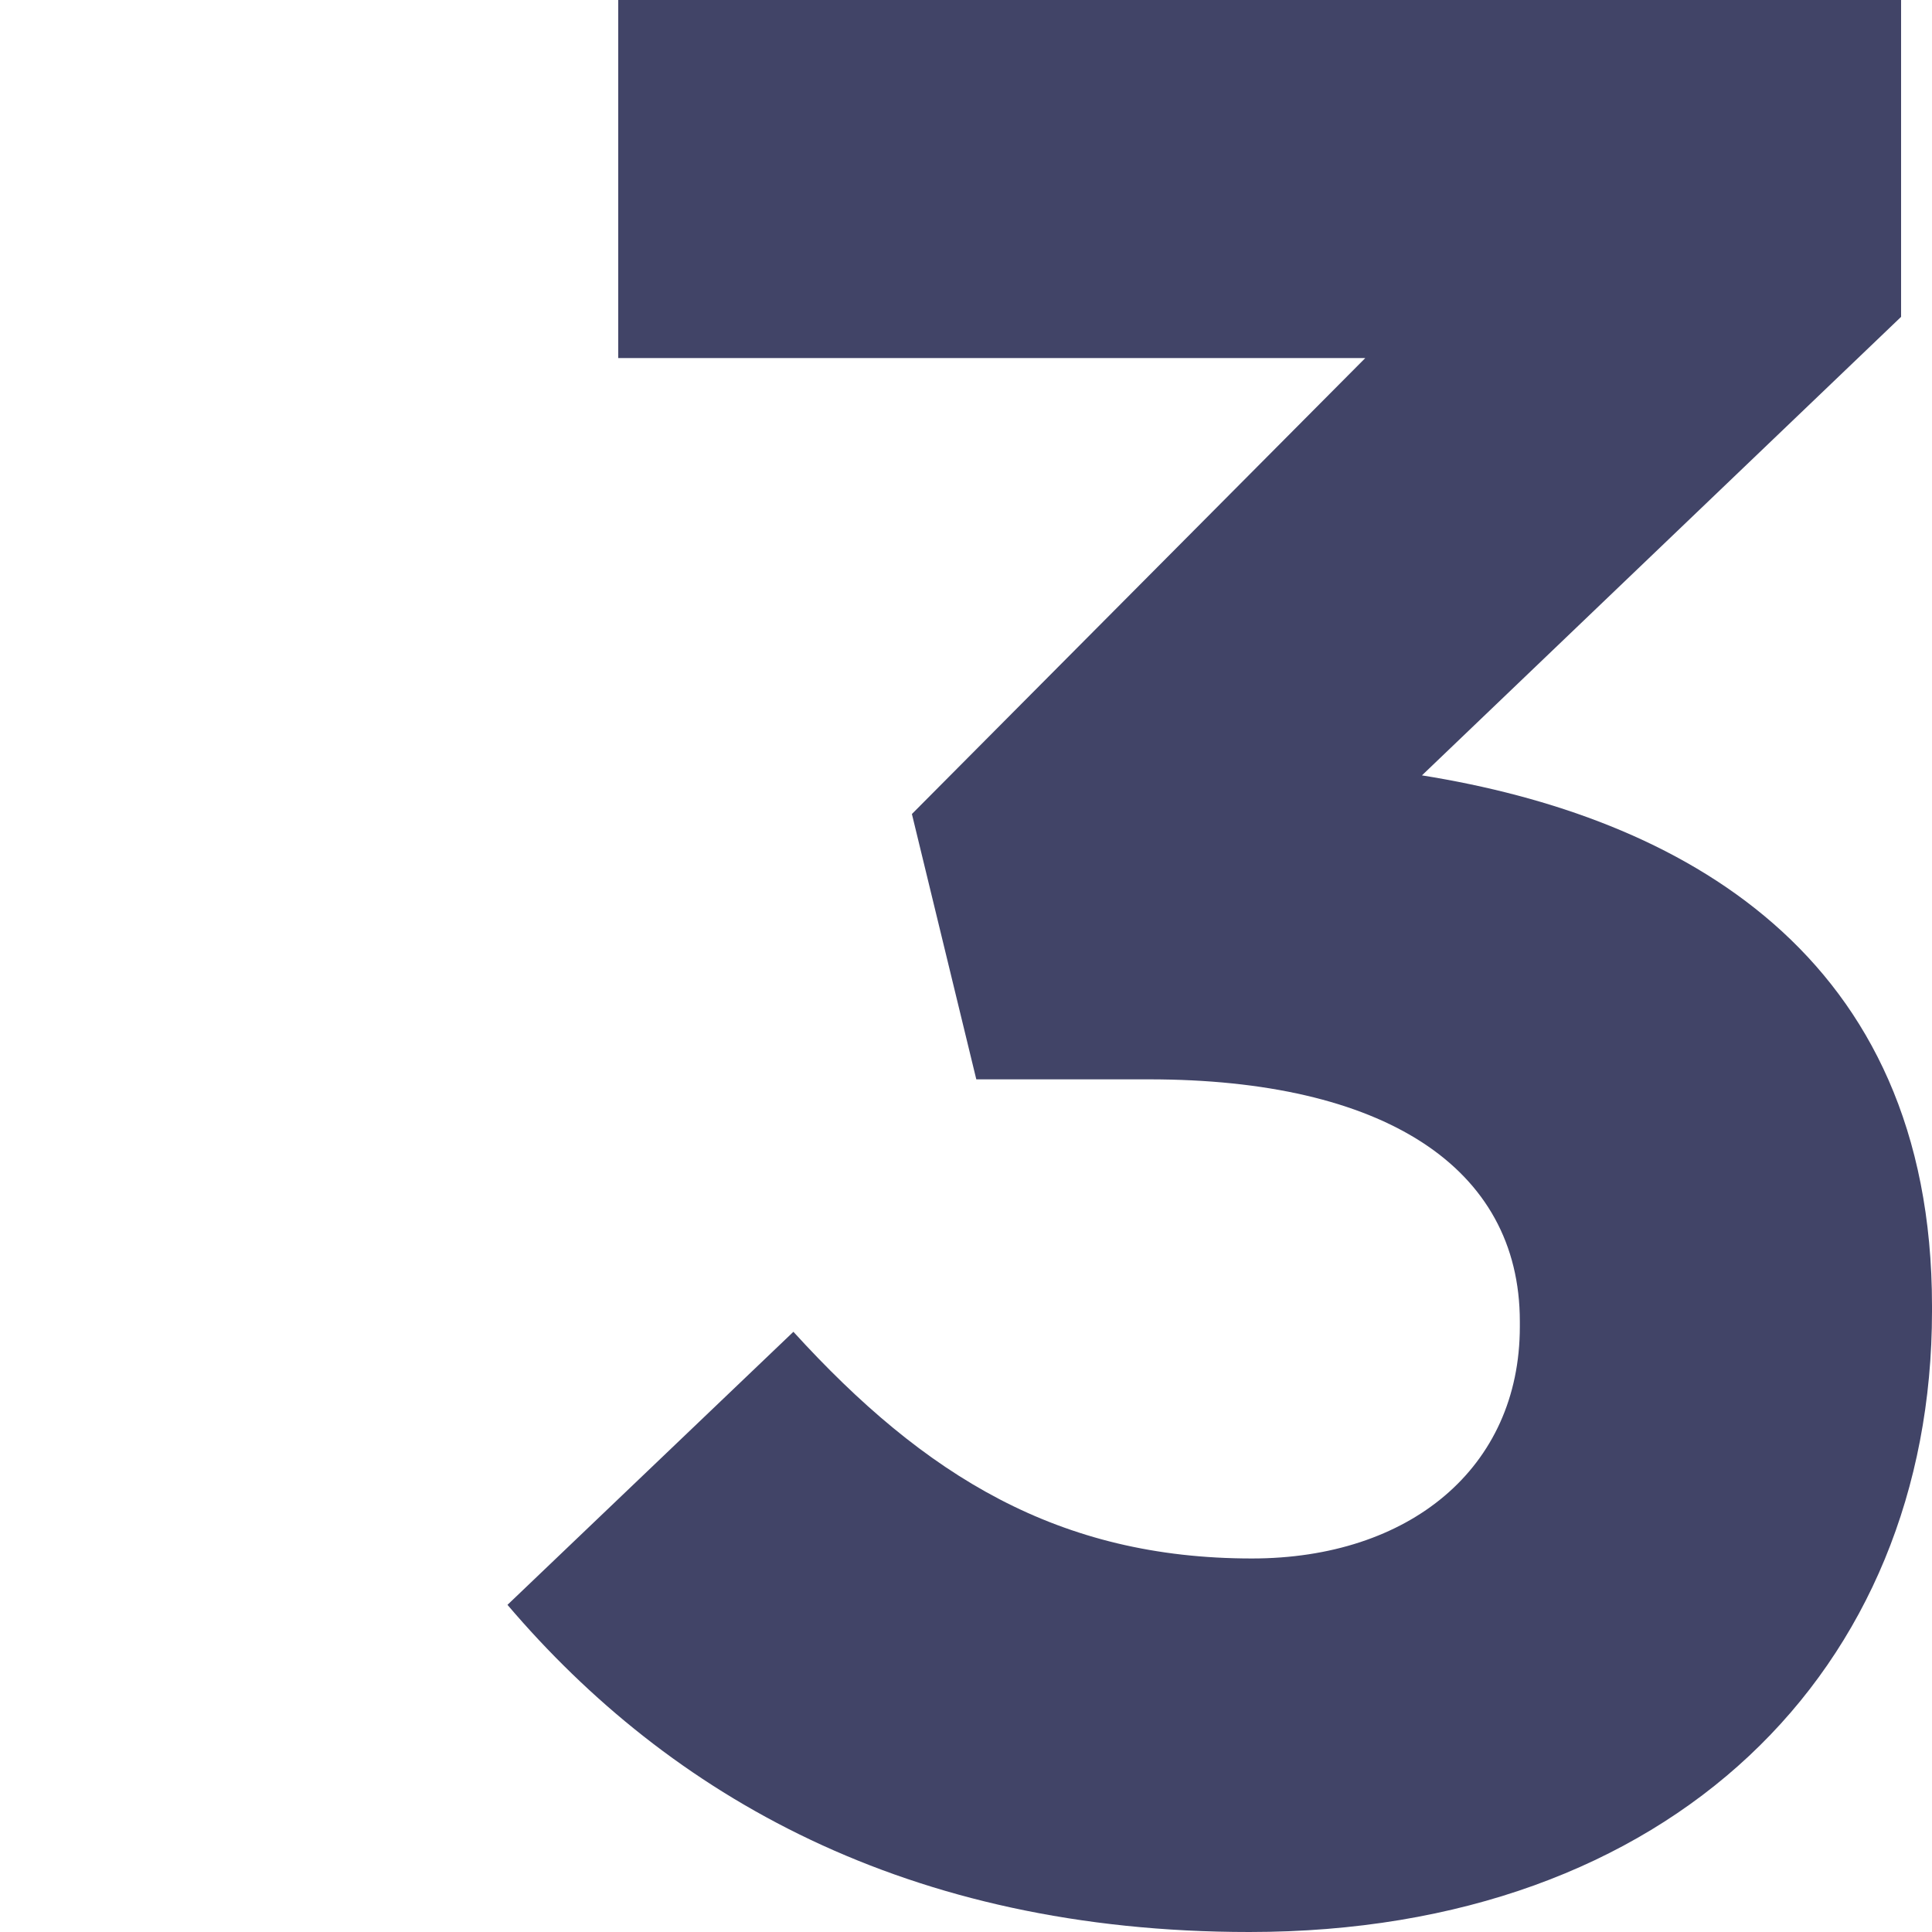 <?xml version="1.0" encoding="utf-8"?>
<!-- Generator: Adobe Illustrator 28.2.0, SVG Export Plug-In . SVG Version: 6.00 Build 0)  -->
<svg version="1.1" id="Layer_1" xmlns="http://www.w3.org/2000/svg" xmlns:xlink="http://www.w3.org/1999/xlink" x="0px" y="0px"
	 viewBox="0 0 75 75" style="enable-background:new 0 0 75 75;" xml:space="preserve">
<style type="text/css">
	.st0{fill:#414467;}
</style>
<path id="Path_27" class="st0" d="M48.5,75C64.9,75,75,64.8,75,50.9v-0.2c0-13.7-9.8-19-19.8-20.6l18.6-17.8V0H24v13.9h29L35.4,31.6
	l2.5,10.3h6.7c9.1,0,14.4,3.4,14.4,9.4v0.2c0,5.5-4.3,9-10.4,9c-7.5,0-12.7-3.2-17.8-8.8L19.7,62.3C26,69.7,35.2,75,48.5,75z"/>
</svg>
